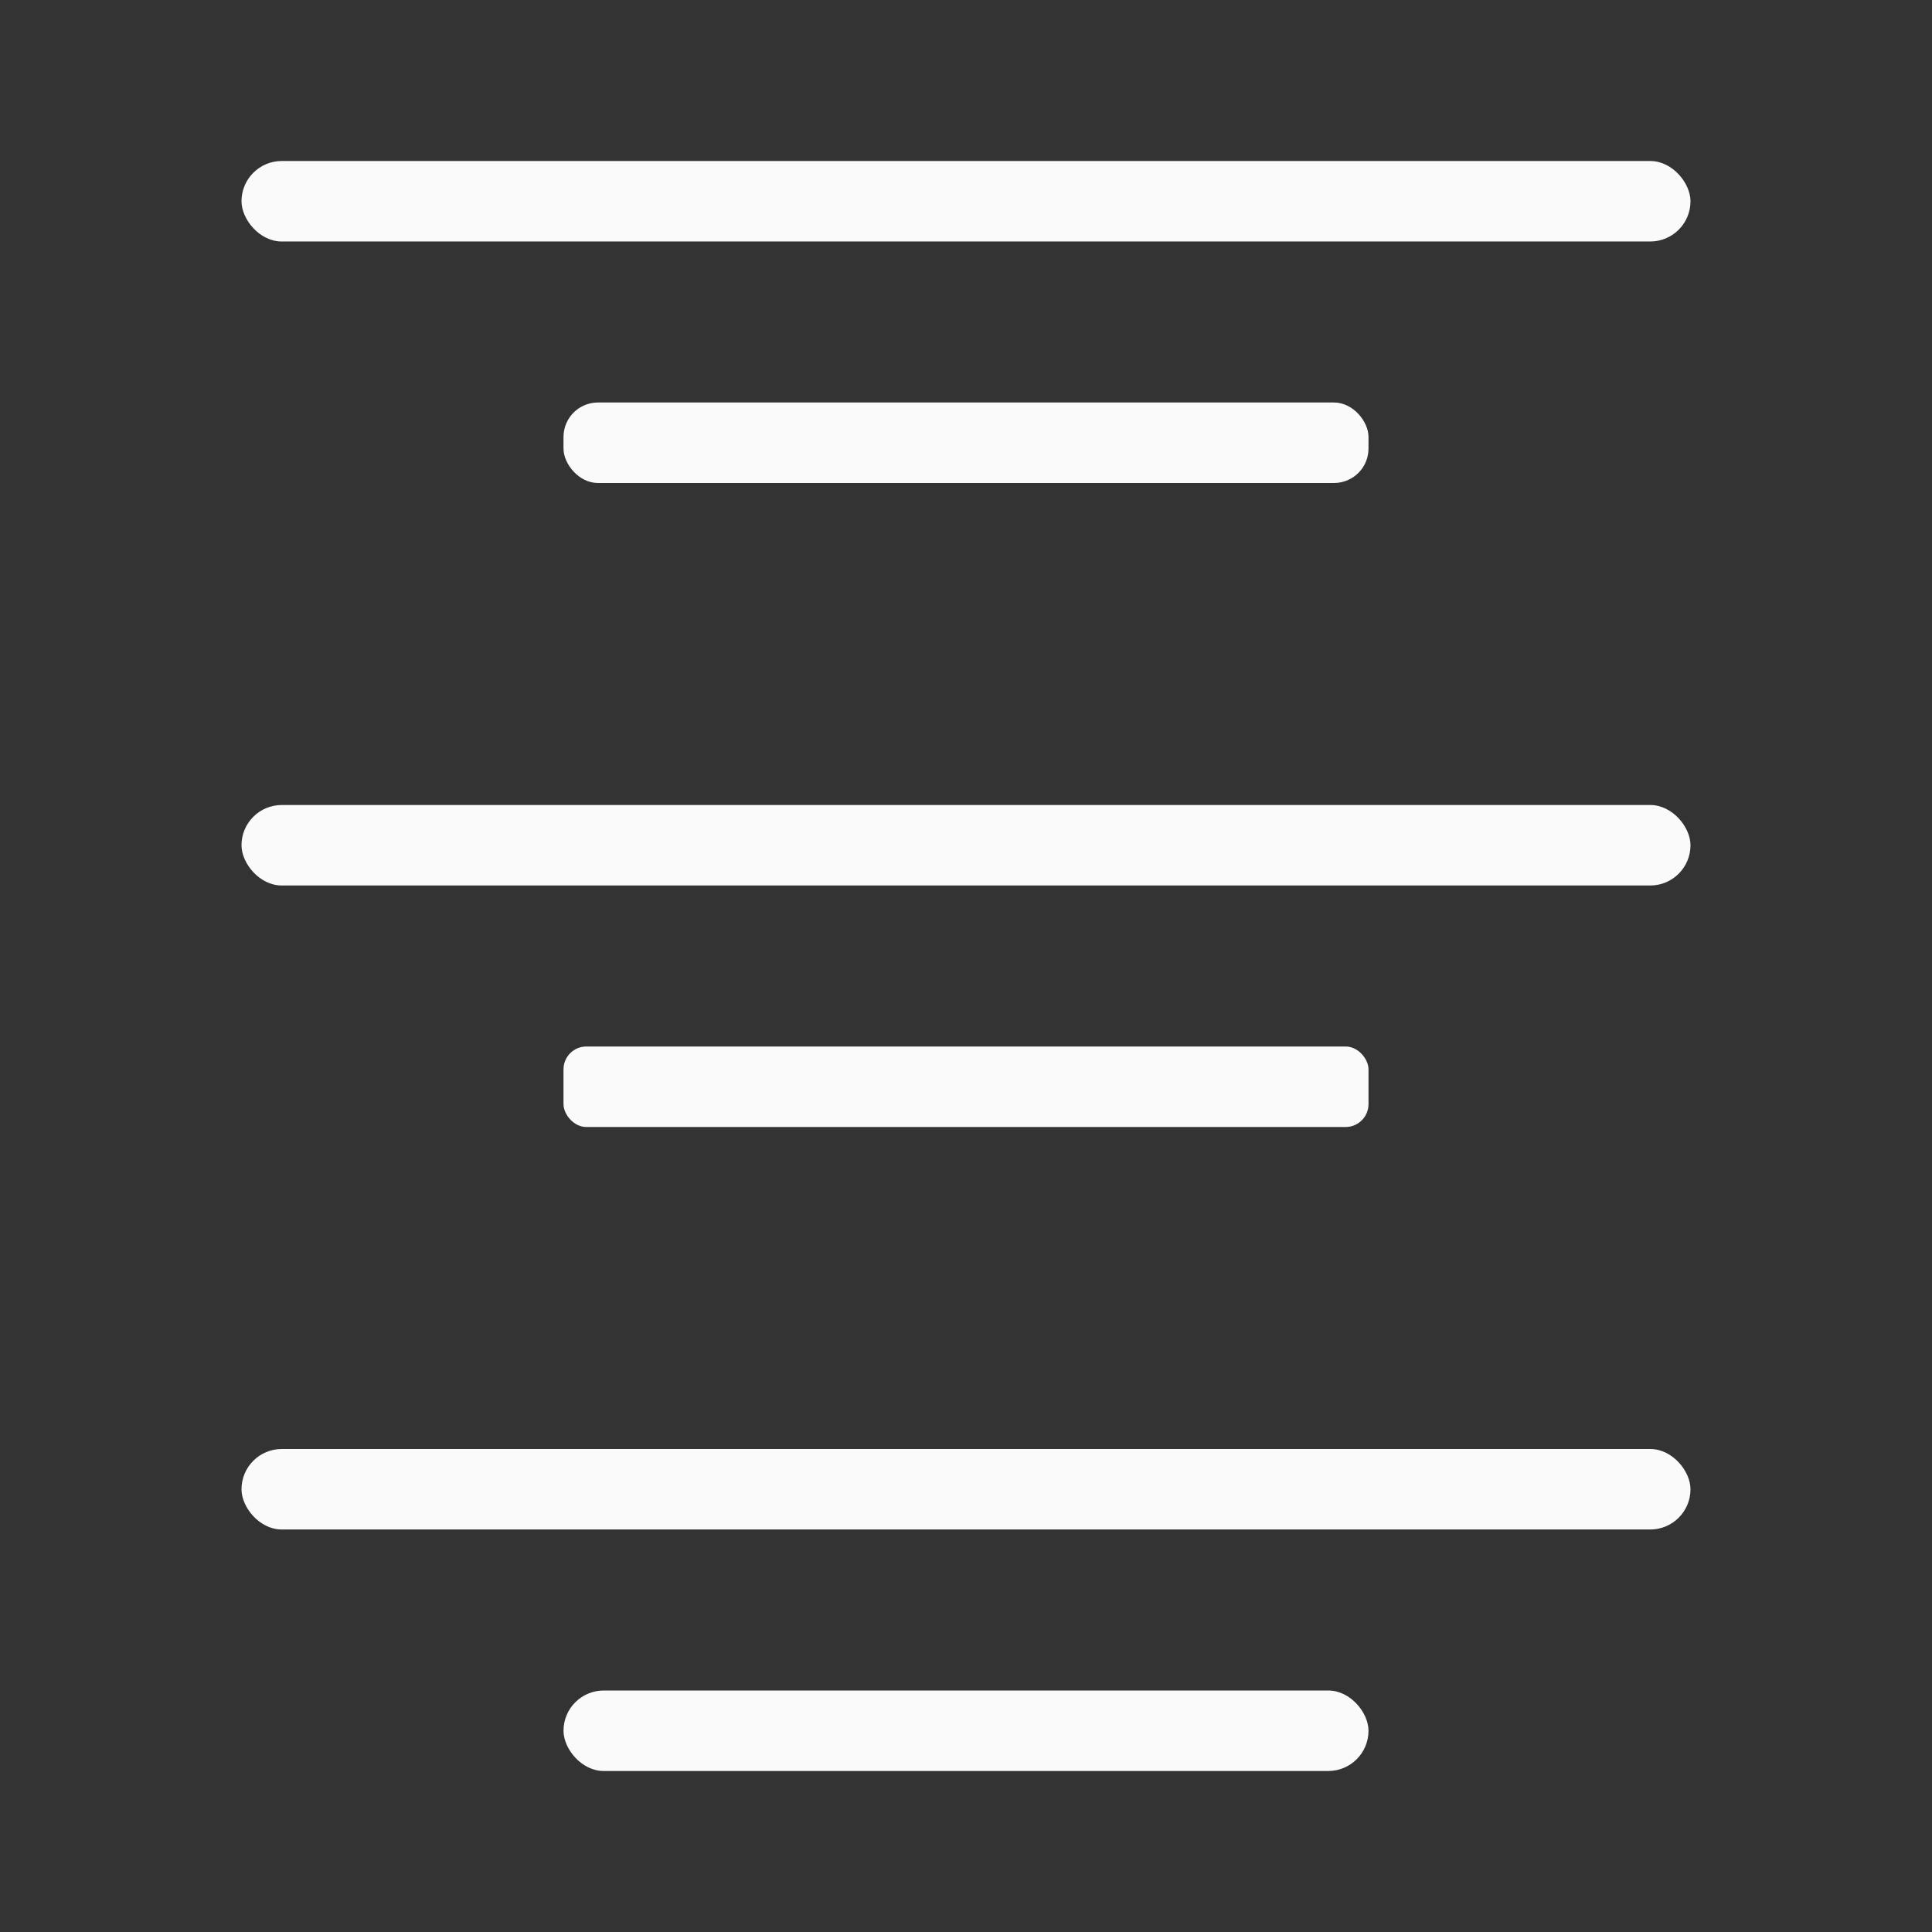 <svg viewBox="0 0 24 24" xmlns="http://www.w3.org/2000/svg"><rect x="0" y="0" width="24" height="24" fill="#333333" stroke="none"/><g fill="#fafafa"><rect height="1" ry=".5" width="10" x="7" y="21"/><rect height="1" ry=".284" width="10" x="7" y="13"/><rect height="1" ry=".428" width="10" x="7" y="5"/><rect height="1" ry=".5" width="18" x="3" y="2"/><rect height="1" ry=".5" width="18" x="3" y="10"/><rect height="1" ry=".5" width="18" x="3" y="18"/></g></svg>